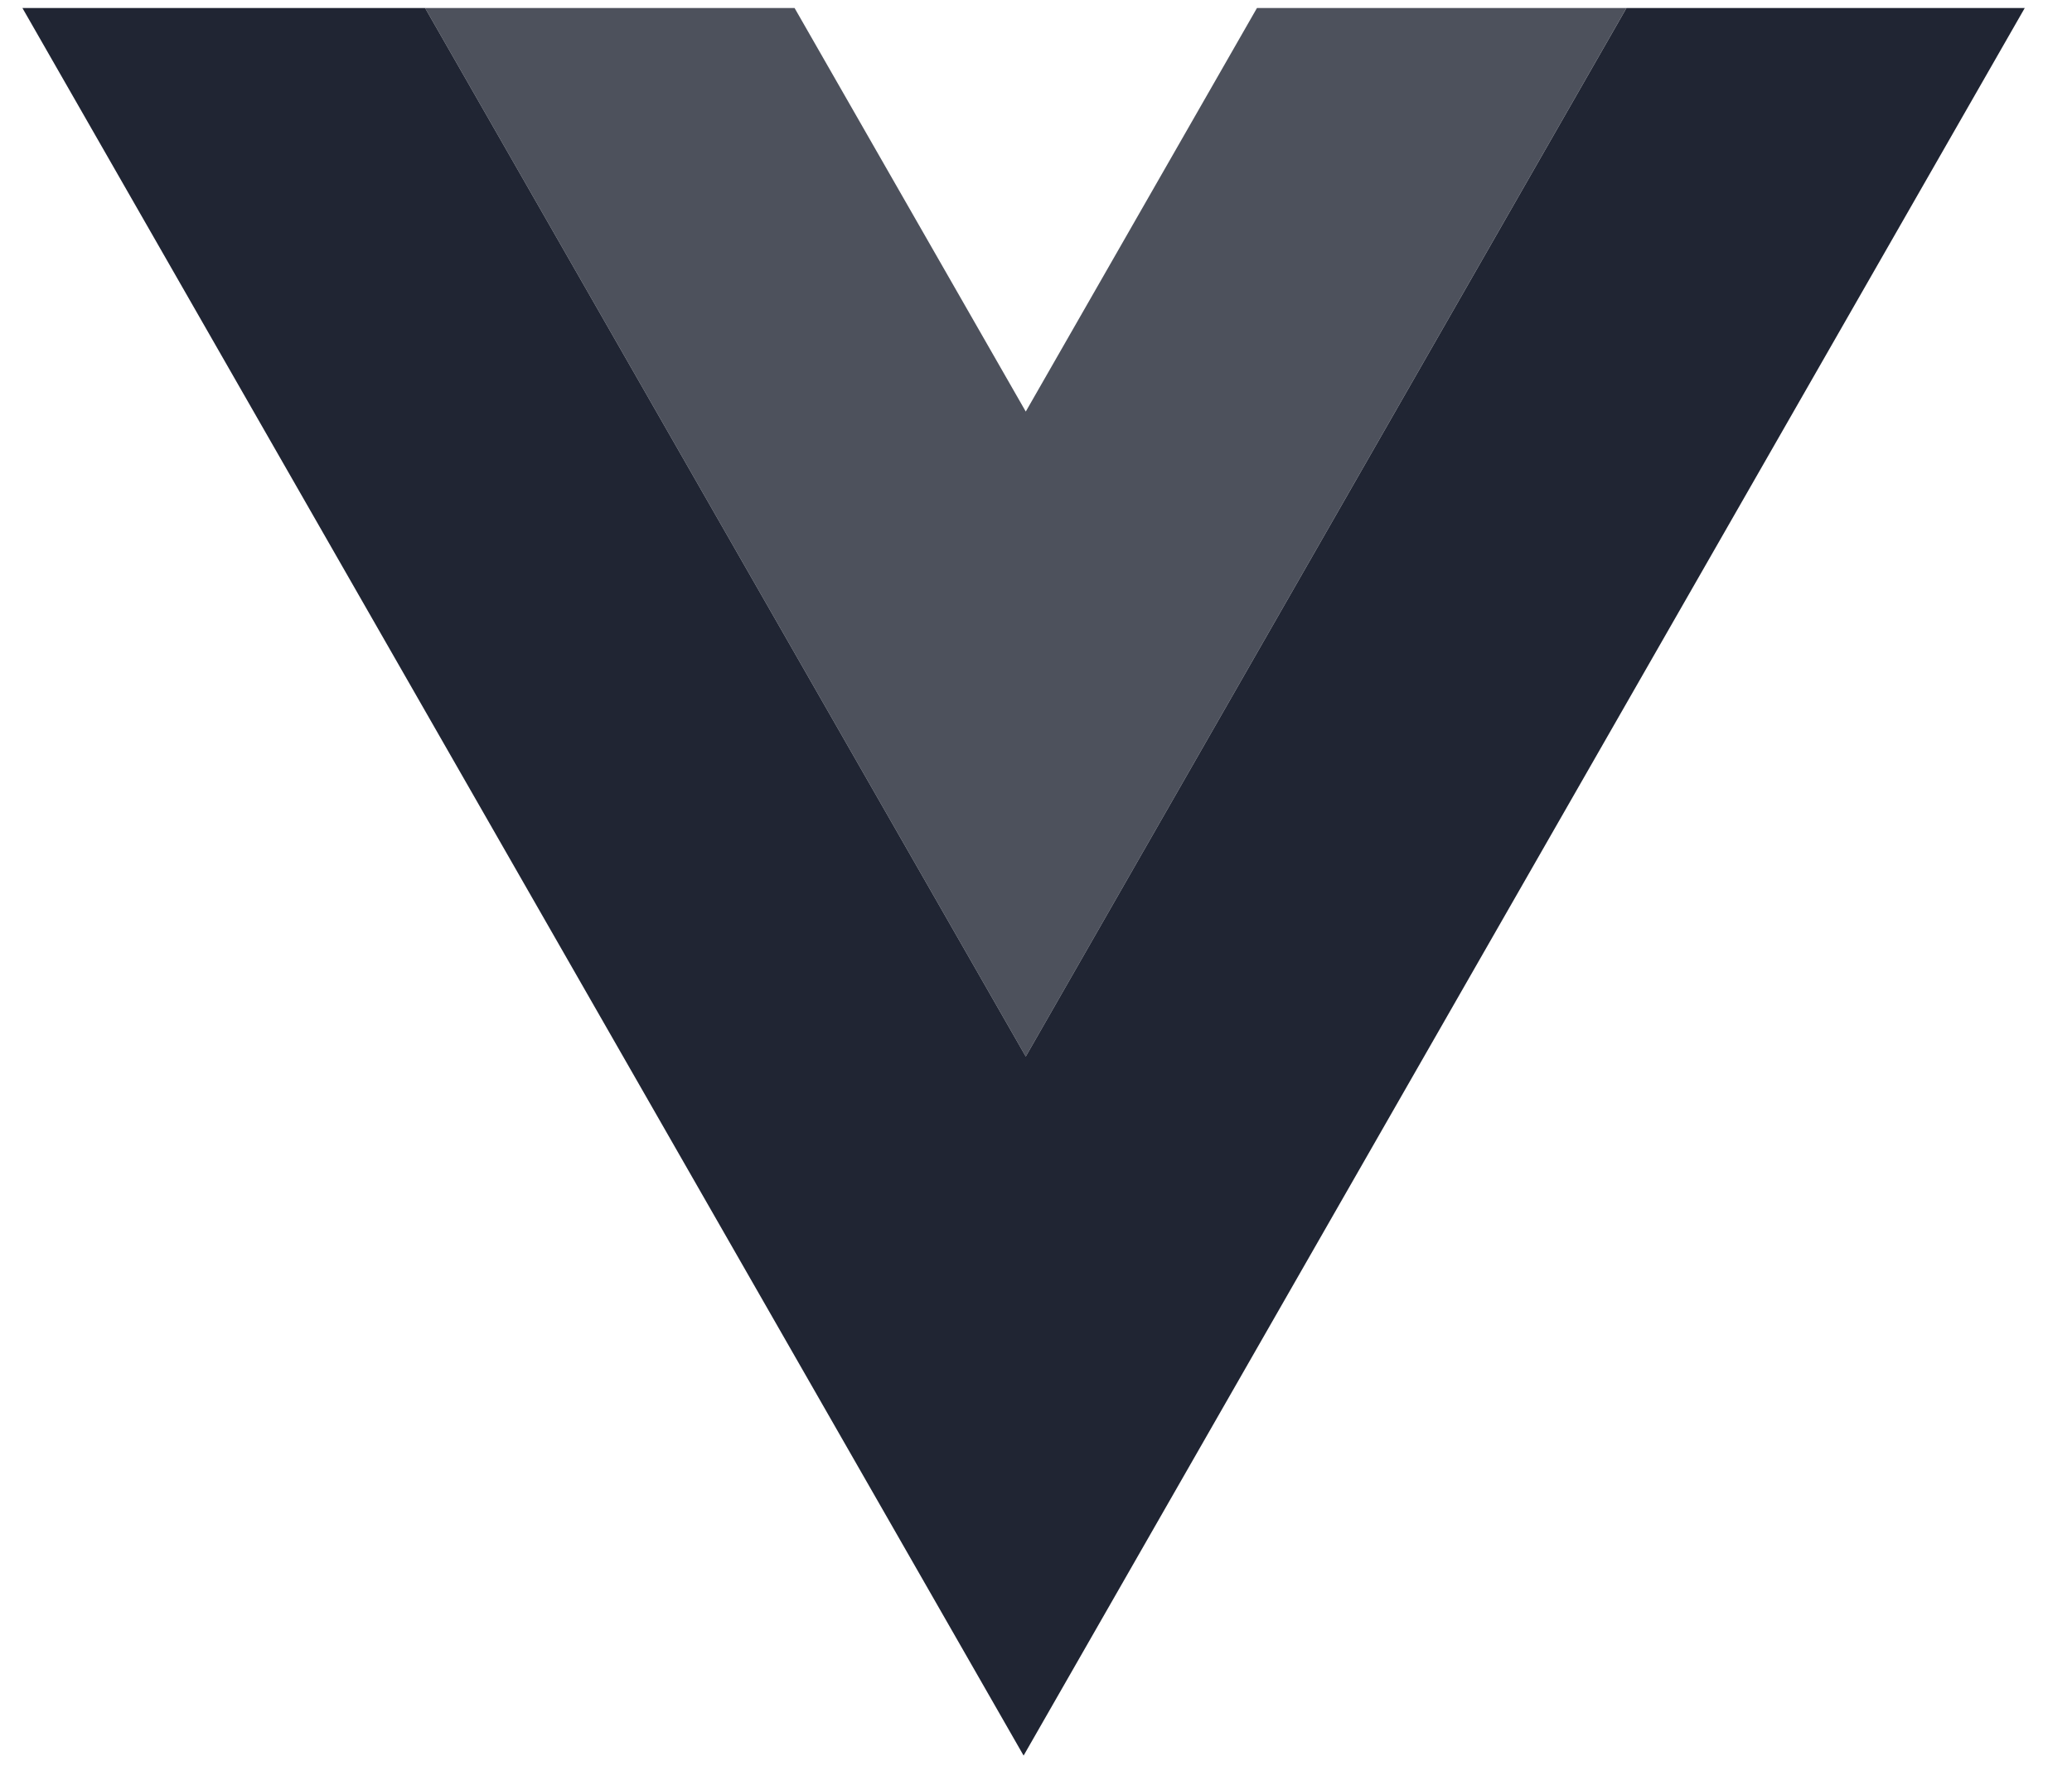<svg width="65" height="56" viewBox="0 0 65 56" fill="none" xmlns="http://www.w3.org/2000/svg">
<path fill-rule="evenodd" clip-rule="evenodd" d="M63.518 0.251H51.024L32.179 33.148L13.335 0.251H0.703L32.111 55.081L63.518 0.251Z" fill="#202533"/>
<g opacity="0.8">
<path fill-rule="evenodd" clip-rule="evenodd" d="M39.432 0.251H51.023L32.179 33.148L13.335 0.251H24.926L32.179 12.913L39.432 0.251Z" fill="#202533"/>
</g>
</svg>
